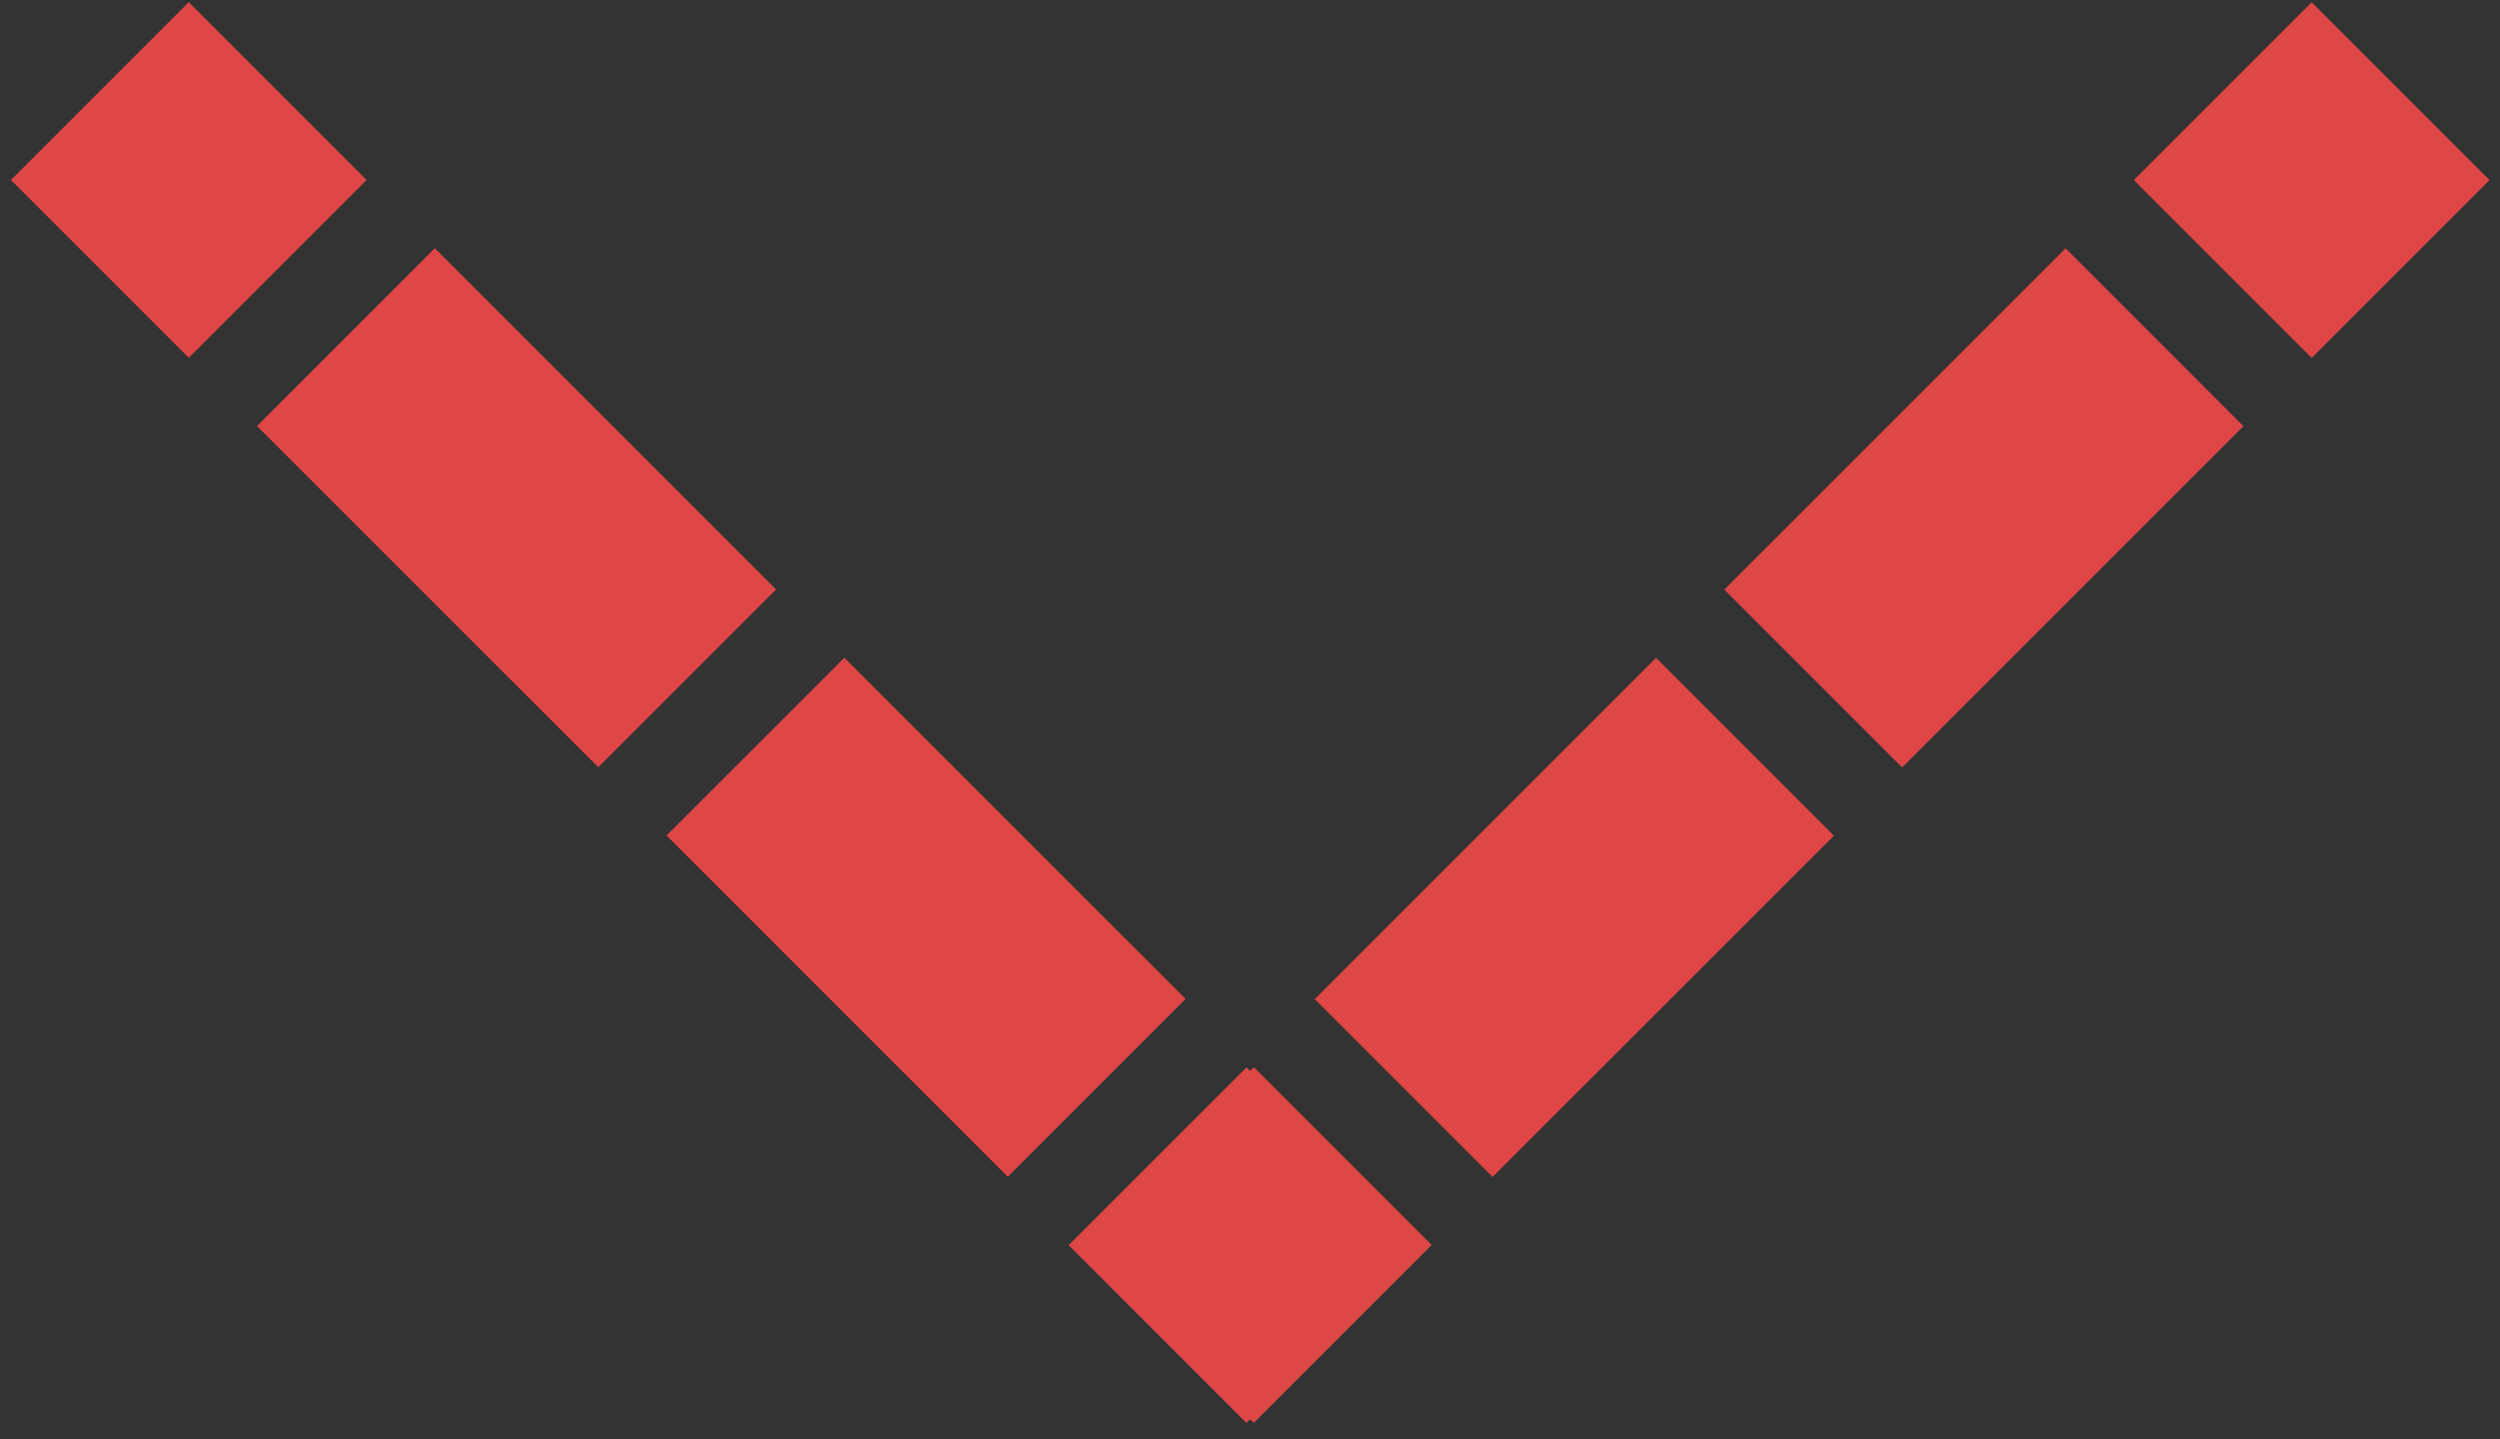 <?xml version="1.0" encoding="utf-8"?>
<!-- Generator: Adobe Illustrator 16.0.0, SVG Export Plug-In . SVG Version: 6.00 Build 0)  -->
<!DOCTYPE svg PUBLIC "-//W3C//DTD SVG 1.1//EN" "http://www.w3.org/Graphics/SVG/1.1/DTD/svg11.dtd">
<svg version="1.1" xmlns="http://www.w3.org/2000/svg" xmlns:xlink="http://www.w3.org/1999/xlink" x="0px" y="0px"
	 width="49.707px" height="28.613px" viewBox="0 0 49.707 28.613" enable-background="new 0 0 49.707 28.613" xml:space="preserve">
<rect x="0" y="0" width="49.707" height="28.613" fill="#333333" stroke="none"/>
<g id="Layer_1">
	<g>
		<g>
			<line fill="none" stroke="#DF4747" stroke-width="5" stroke-miterlimit="10" x1="47.731" y1="1.813" x2="44.195" y2="5.349"/>
			
				<line fill="none" stroke="#DF4747" stroke-width="5" stroke-miterlimit="10" stroke-dasharray="9.596,1.919" x1="42.838" y1="6.706" x2="27.23" y2="22.312"/>
			<line fill="none" stroke="#DF4747" stroke-width="5" stroke-miterlimit="10" x1="26.552" y1="22.99" x2="23.016" y2="26.525"/>
		</g>
	</g>
	<g>
		<g>
			<line fill="none" stroke="#DF4747" stroke-width="5" stroke-miterlimit="10" x1="1.985" y1="1.81" x2="5.521" y2="5.346"/>
			
				<line fill="none" stroke="#DF4747" stroke-width="5" stroke-miterlimit="10" stroke-dasharray="9.595,1.919" x1="6.878" y1="6.703" x2="22.484" y2="22.308"/>
			<line fill="none" stroke="#DF4747" stroke-width="5" stroke-miterlimit="10" x1="23.163" y1="22.986" x2="26.698" y2="26.521"/>
		</g>
	</g>
	<path fill="none" stroke="#F1F2F2" stroke-width="8" stroke-miterlimit="10" d="M23.129,26.59"/>
	<path fill="none" stroke="#F1F2F2" stroke-width="8" stroke-miterlimit="10" d="M47.844,1.878"/>
	<path fill="none" stroke="#F1F2F2" stroke-width="8" stroke-miterlimit="10" d="M27.79,27.637"/>
	<path fill="none" stroke="#F1F2F2" stroke-width="8" stroke-miterlimit="10" d="M1.935,1.782"/>
</g>
<g id="Layer_2">
</g>
</svg>
